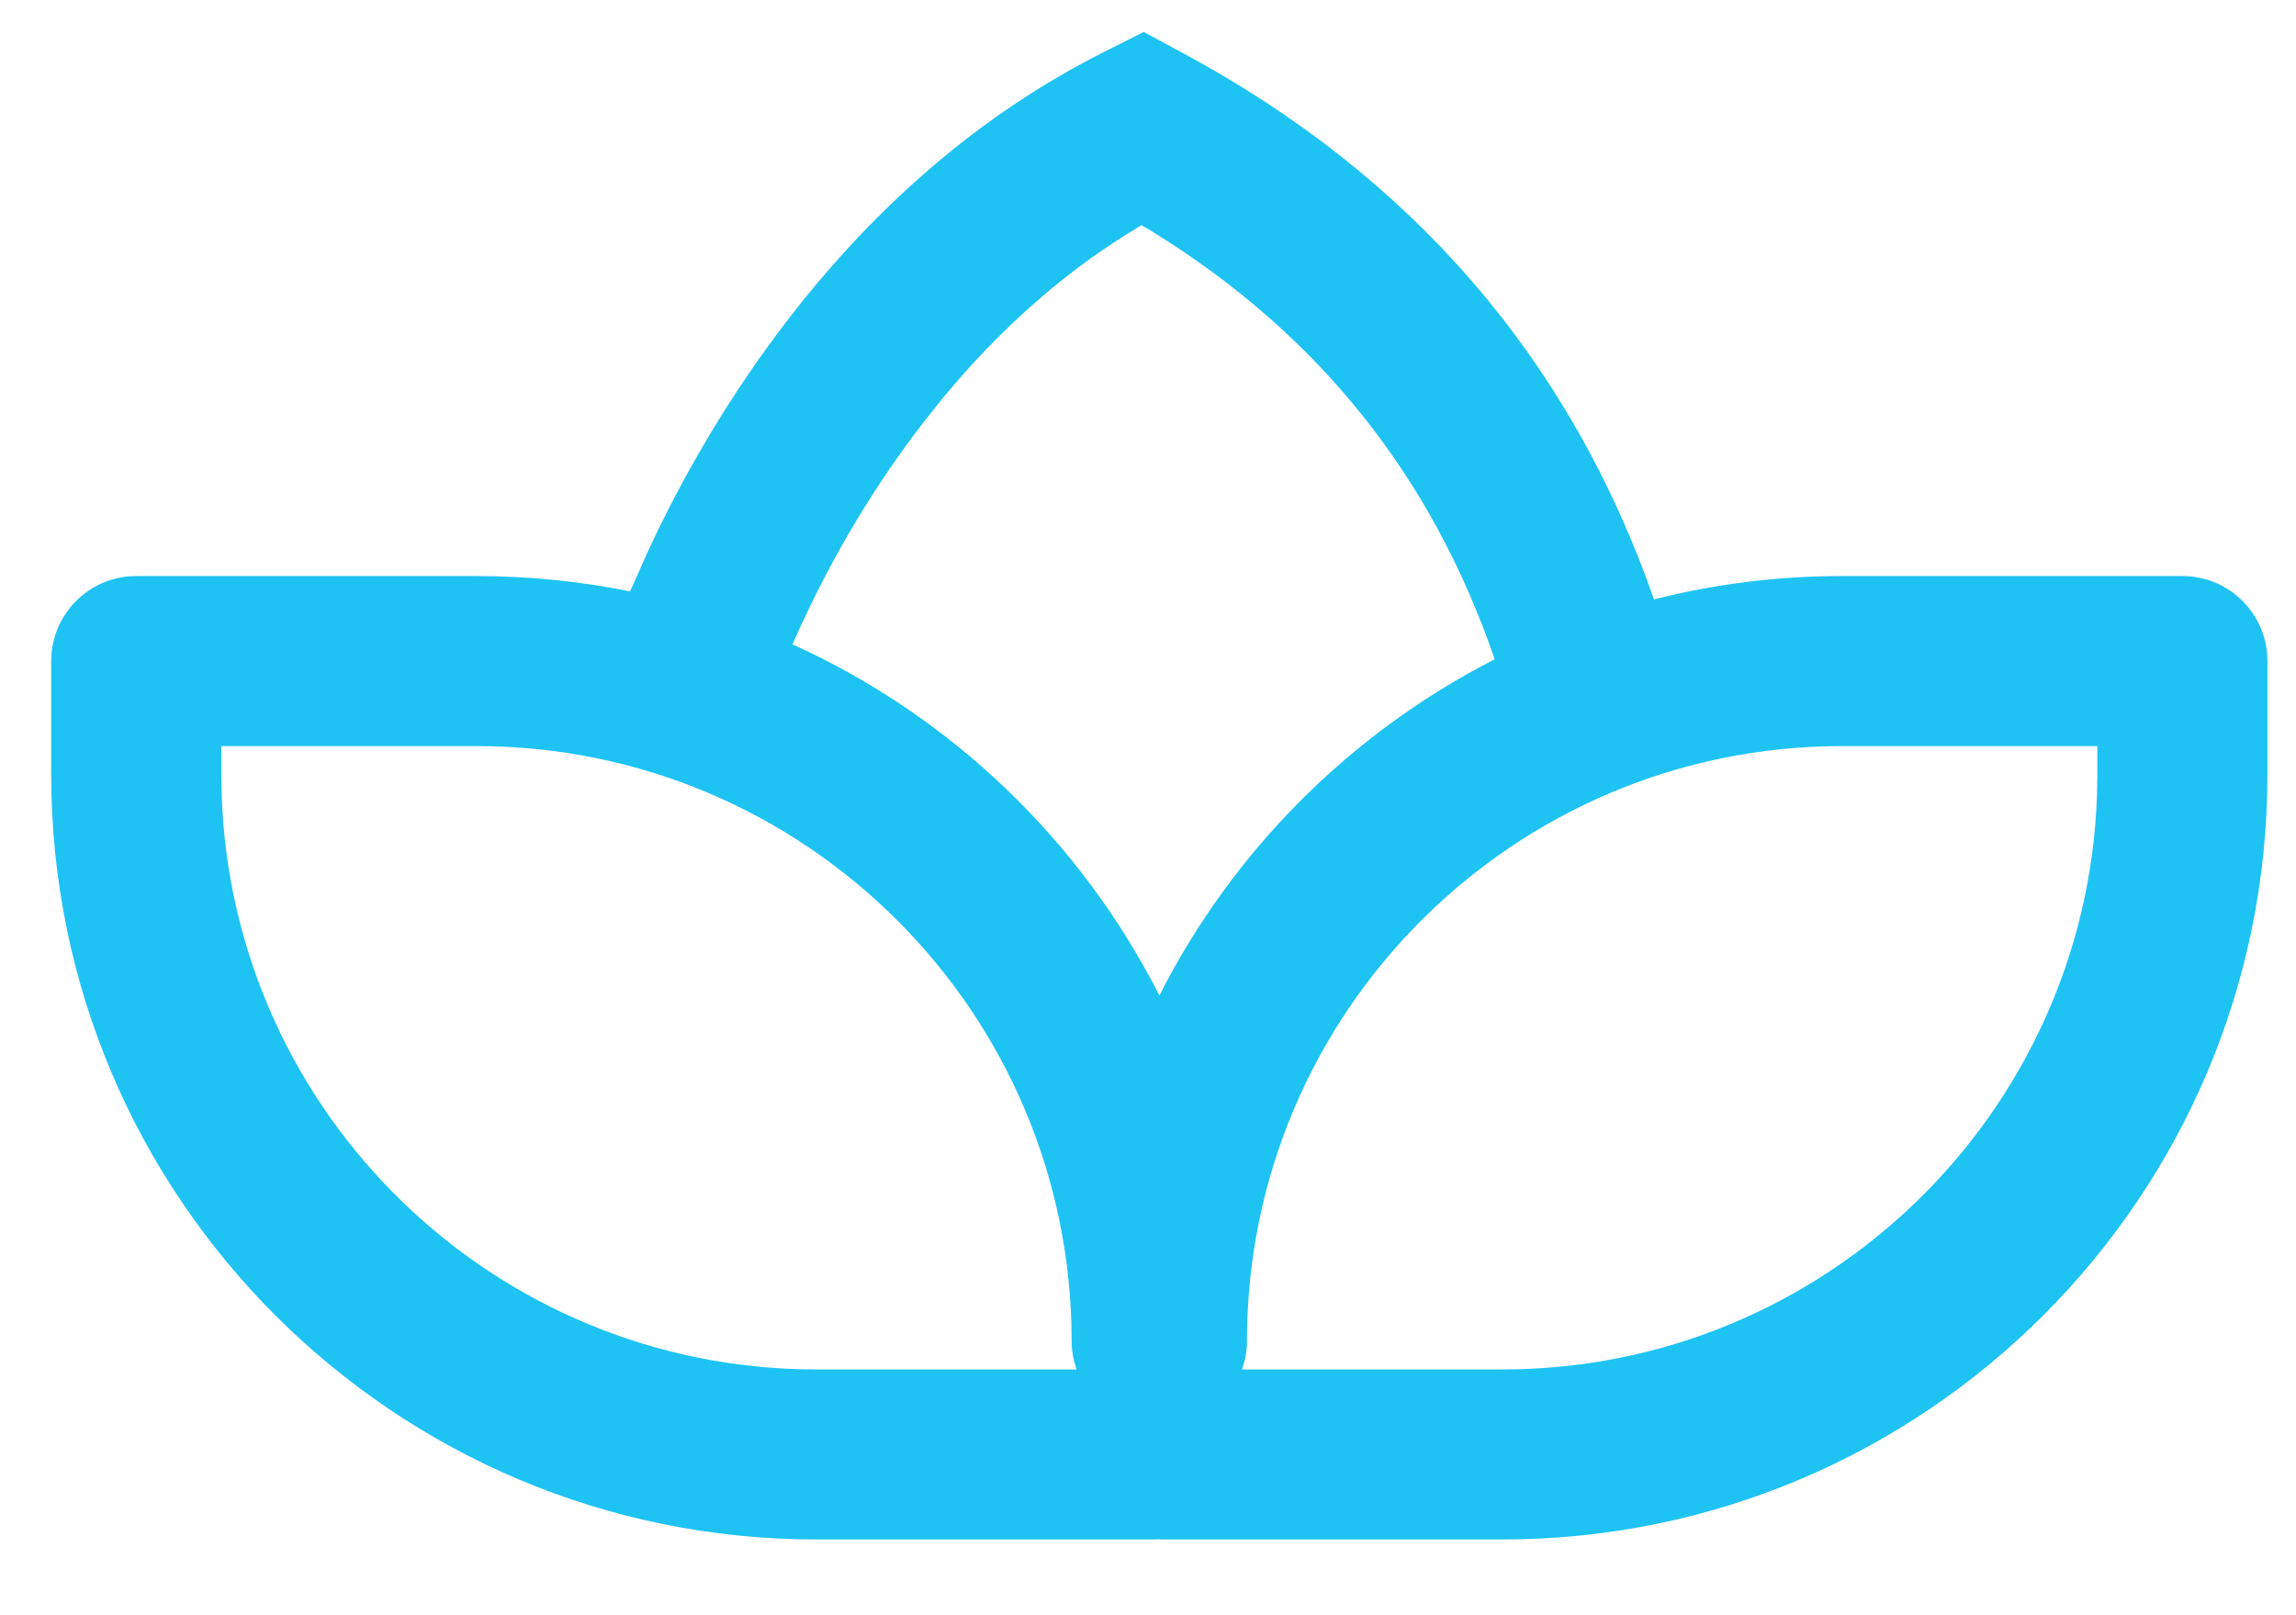 <?xml version="1.0" encoding="UTF-8"?>
<svg width="27px" height="19px" viewBox="0 0 27 19" version="1.1" xmlns="http://www.w3.org/2000/svg" xmlns:xlink="http://www.w3.org/1999/xlink">
    <title>Shape</title>
    <g id="Page-1" stroke="none" stroke-width="1" fill="none" fill-rule="evenodd">
        <g id="Artboard" transform="translate(-244, -313)" fill="#1ec3f4" fill-rule="nonzero">
            <path d="M257.45,313.376 L257.908,313.623 C260.611,315.077 262.468,317.233 263.45,320.051 C264.157,319.871 264.899,319.776 265.664,319.776 L269.664,319.776 C270.216,319.776 270.664,320.224 270.664,320.776 L270.664,322.109 C270.664,327.08 266.634,331.109 261.664,331.109 L257.664,331.109 L257.632,331.107 L257.602,331.109 L253.602,331.109 C248.632,331.109 244.602,327.08 244.602,322.109 L244.602,320.776 C244.602,320.224 245.05,319.776 245.602,319.776 L249.602,319.776 C250.221,319.776 250.826,319.838 251.41,319.957 L251.61,319.505 C252.047,318.561 252.602,317.617 253.288,316.731 C254.31,315.412 255.536,314.339 256.985,313.61 L257.45,313.376 Z M268.664,321.776 L265.664,321.776 C261.798,321.776 258.664,324.91 258.664,328.776 C258.664,328.855 258.655,328.931 258.637,329.005 L258.606,329.109 L261.664,329.109 C265.449,329.109 268.533,326.104 268.66,322.35 L268.664,322.109 L268.664,321.776 Z M249.602,321.776 L246.602,321.776 L246.602,322.109 L246.607,322.35 C246.733,326.104 249.817,329.109 253.602,329.109 L256.66,329.109 L256.629,329.005 C256.612,328.931 256.602,328.855 256.602,328.776 C256.602,324.91 253.468,321.776 249.602,321.776 Z M257.424,315.649 L257.266,315.745 C256.462,316.245 255.743,316.894 255.104,317.662 L254.869,317.956 C254.282,318.713 253.802,319.529 253.425,320.345 L253.319,320.579 C255.185,321.424 256.71,322.889 257.634,324.71 C258.495,323.011 259.88,321.622 261.577,320.755 C260.837,318.598 259.505,316.933 257.557,315.728 L257.424,315.649 Z" id="Shape"></path>
        </g>
    </g>
</svg>